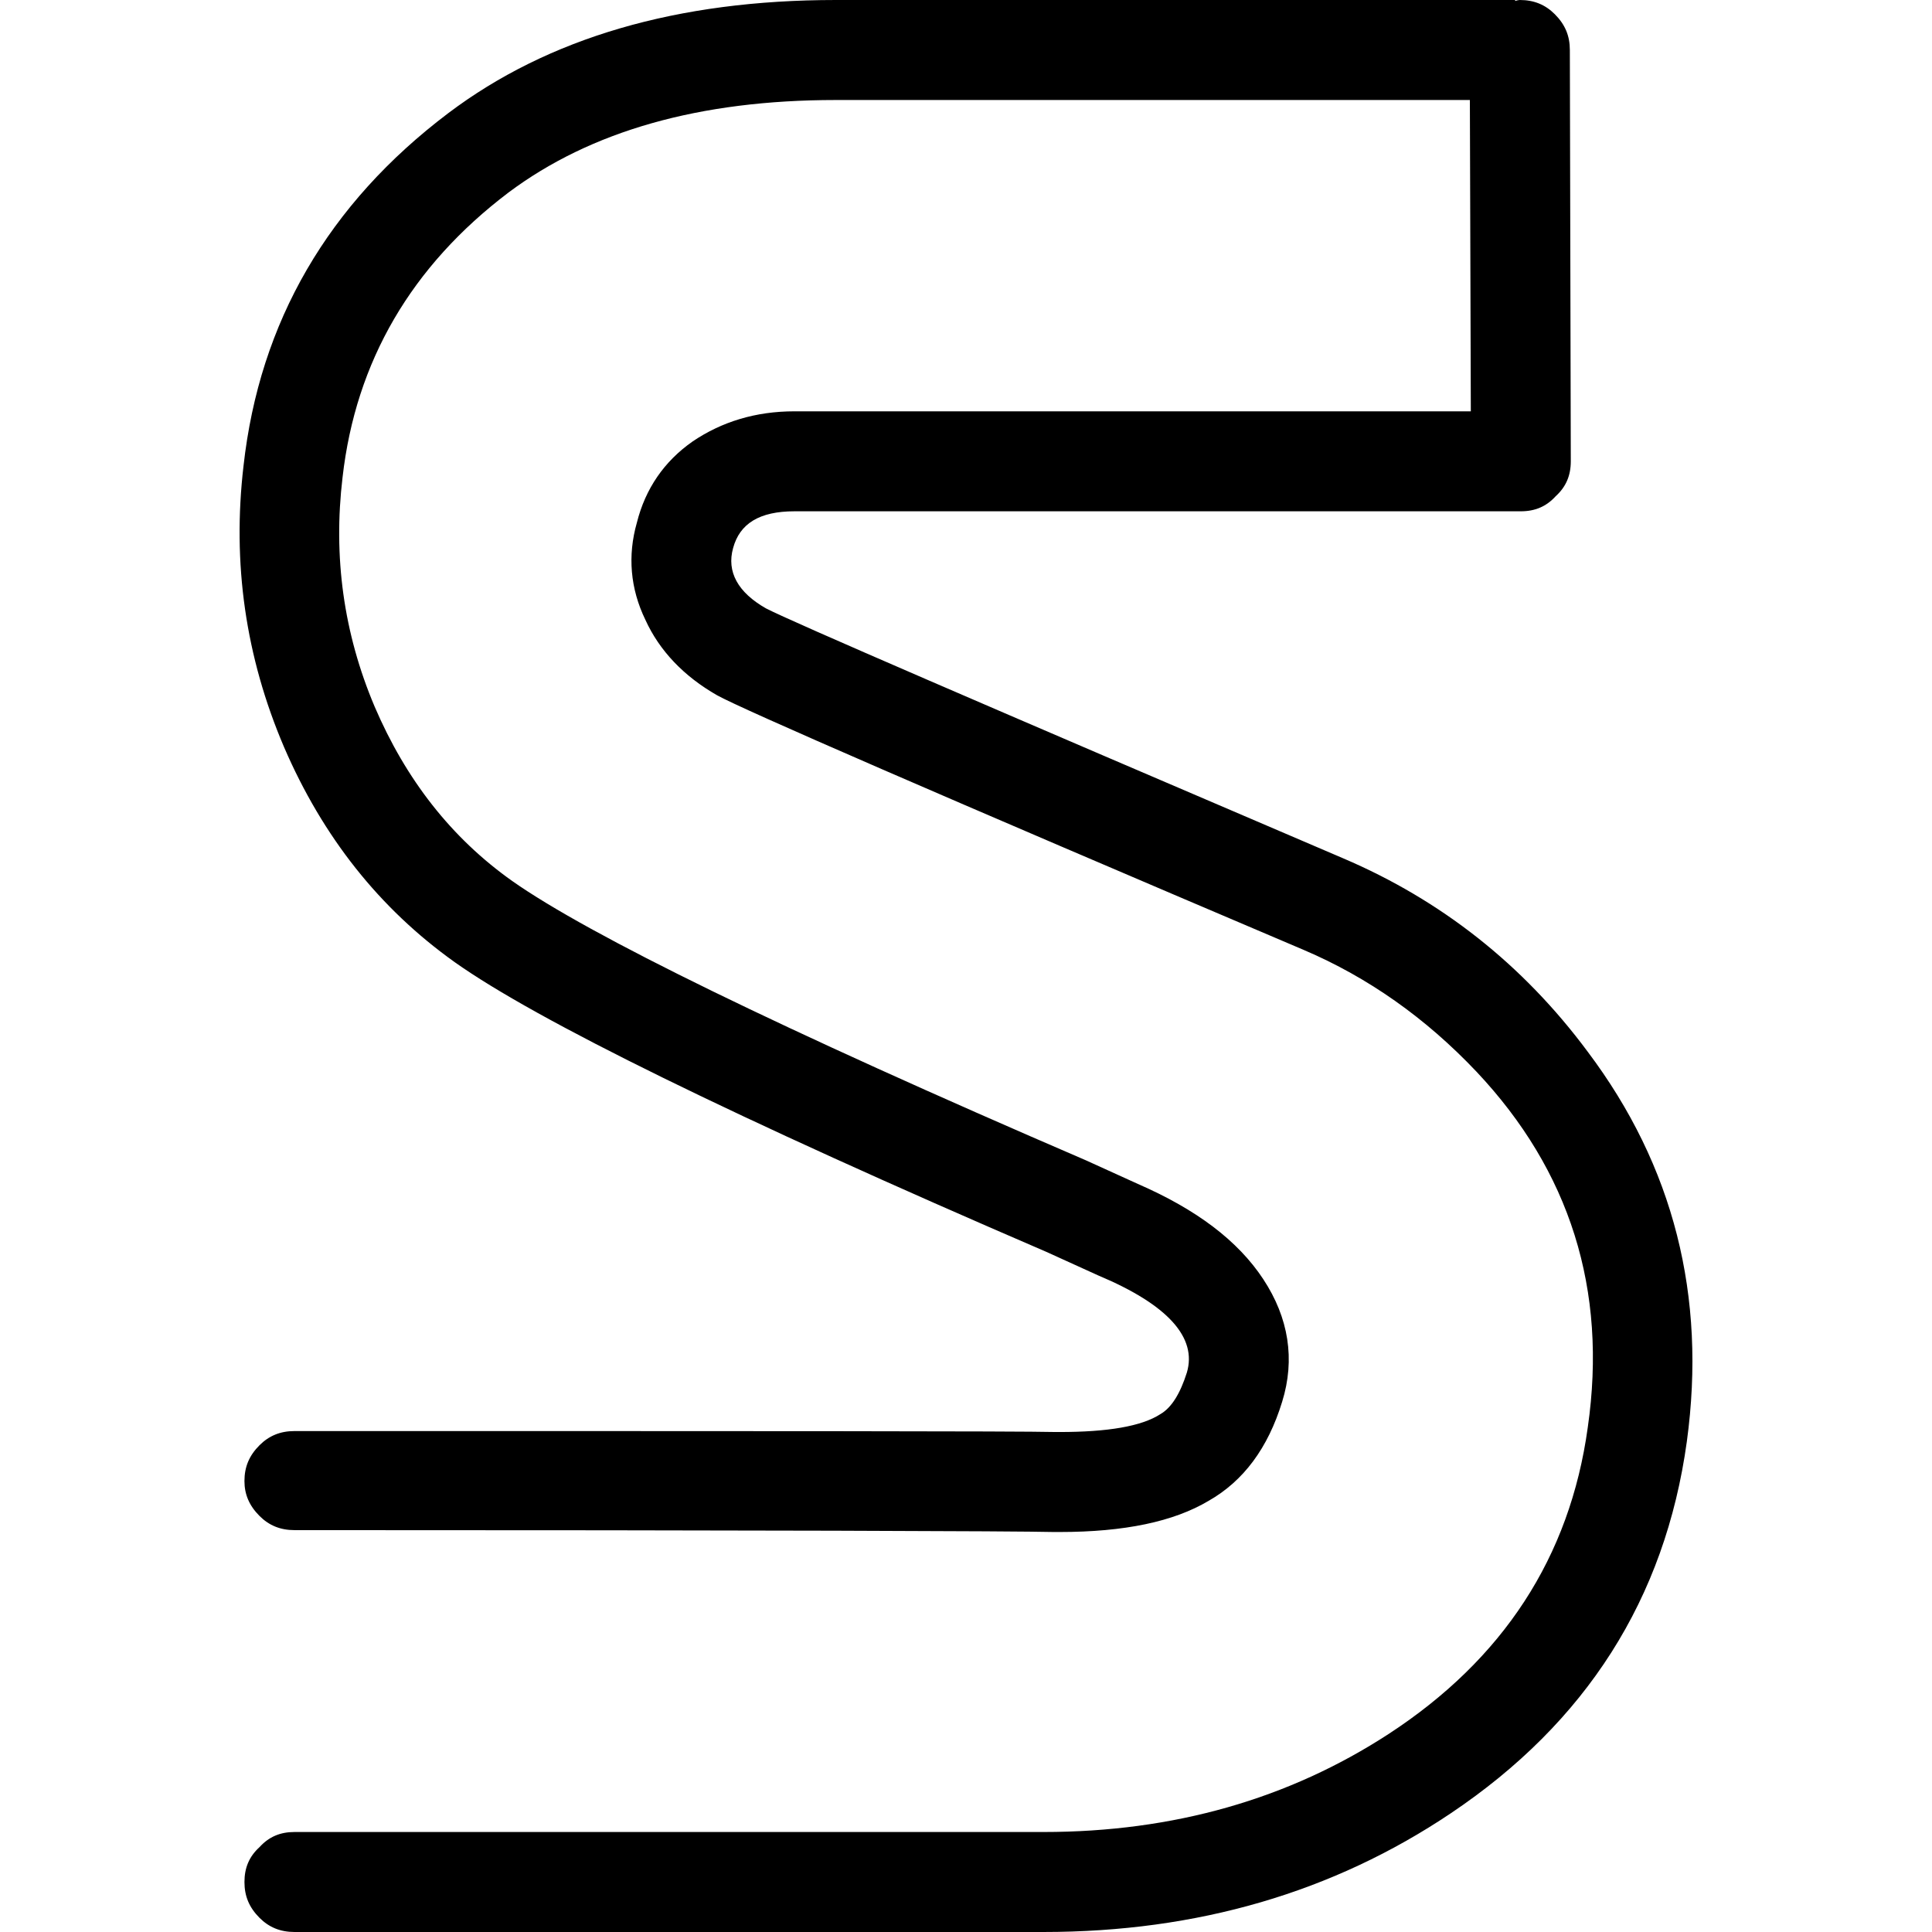<svg class="thumbnail-icon" width="100%" viewBox="0 0 200 200" version="1.1" xmlns="http://www.w3.org/2000/svg" xmlns:xlink="http://www.w3.org/1999/xlink"><g fill="#000000" fill-rule="nonzero" stroke="none" stroke-width="1" stroke-linecap="butt" stroke-linejoin="miter" stroke-miterlimit="10" stroke-dasharray="" stroke-dashoffset="0" font-family="none" font-weight="none" font-size="none" text-anchor="none" style="mix-blend-mode: normal"><g data-paper-data="{&quot;isIcon&quot;:true,&quot;rawInitialId&quot;:345,&quot;iconType&quot;:&quot;initial&quot;,&quot;initialText&quot;:&quot;S&quot;,&quot;selectedEffects&quot;:{&quot;container&quot;:&quot;&quot;,&quot;transformation&quot;:&quot;&quot;,&quot;pattern&quot;:&quot;&quot;}}"><path d="M79.308,62.988c-2.93,-1.66 -4.102,-3.809 -3.418,-6.25c0.684,-2.539 2.734,-3.809 6.348,-3.809h75.195c1.465,0 2.637,-0.488 3.613,-1.562c1.074,-0.977 1.562,-2.148 1.562,-3.613l-0.098,-42.578c0,-1.465 -0.488,-2.637 -1.562,-3.711c-0.977,-0.977 -2.148,-1.465 -3.613,-1.465c0,0 -0.195,0 -0.488,0.098v-0.098h-70.312c-16.406,0 -29.785,3.906 -40.137,11.719c-12.402,9.375 -19.531,21.582 -21.191,36.523c-1.172,10.059 0.195,19.727 4.199,29.102c4.004,9.277 9.863,16.699 17.676,22.266c8.398,5.957 28.809,16.016 61.23,29.98l5.371,2.441c7.227,3.027 10.254,6.445 9.18,10.059c-0.684,2.148 -1.562,3.613 -2.734,4.297c-1.953,1.27 -5.469,1.855 -10.449,1.855h-0.391c-4.004,-0.098 -30.273,-0.098 -78.809,-0.098c-1.465,0 -2.637,0.488 -3.613,1.465c-1.074,1.074 -1.562,2.246 -1.562,3.711c0,1.367 0.488,2.539 1.562,3.613c0.977,0.977 2.148,1.465 3.613,1.465c48.438,0 74.609,0.098 78.613,0.195h0.586c6.738,0 11.816,-1.074 15.43,-3.223c3.613,-2.051 6.152,-5.469 7.617,-10.254c1.367,-4.395 0.684,-8.691 -1.953,-12.695c-2.637,-4.004 -6.934,-7.227 -12.988,-9.863l-5.371,-2.441c-31.738,-13.672 -51.465,-23.34 -59.375,-28.906c-6.348,-4.492 -11.035,-10.547 -14.258,-18.066c-3.223,-7.617 -4.297,-15.527 -3.32,-23.73c1.367,-12.012 7.129,-21.875 17.188,-29.492c8.496,-6.348 19.727,-9.57 33.887,-9.57h65.625l0.098,32.227h-70.02c-4.004,0 -7.52,1.074 -10.547,3.125c-2.93,2.051 -4.883,4.883 -5.762,8.398c-0.977,3.418 -0.684,6.836 0.879,10.059c1.465,3.223 4.004,5.859 7.422,7.812c2.637,1.465 22.852,10.254 60.742,26.367c6.641,2.832 12.598,7.031 17.871,12.598c9.668,10.254 13.574,22.559 11.523,36.816c-1.855,13.477 -8.789,24.023 -20.605,31.738c-10.352,6.738 -22.266,10.156 -35.742,10.156h-77.539c-1.465,0 -2.637,0.488 -3.613,1.562c-1.074,0.977 -1.562,2.148 -1.562,3.613c0,1.465 0.488,2.637 1.562,3.711c0.977,0.977 2.148,1.465 3.613,1.465h77.539c15.918,0 29.98,-4.102 42.188,-12.305c13.965,-9.375 22.168,-22.168 24.414,-38.477c2.051,-15.039 -1.367,-28.516 -10.254,-40.332c-6.738,-9.082 -15.234,-15.723 -25.293,-20.02c-37.207,-15.918 -57.129,-24.512 -59.766,-25.879z"></path></g></g></svg>